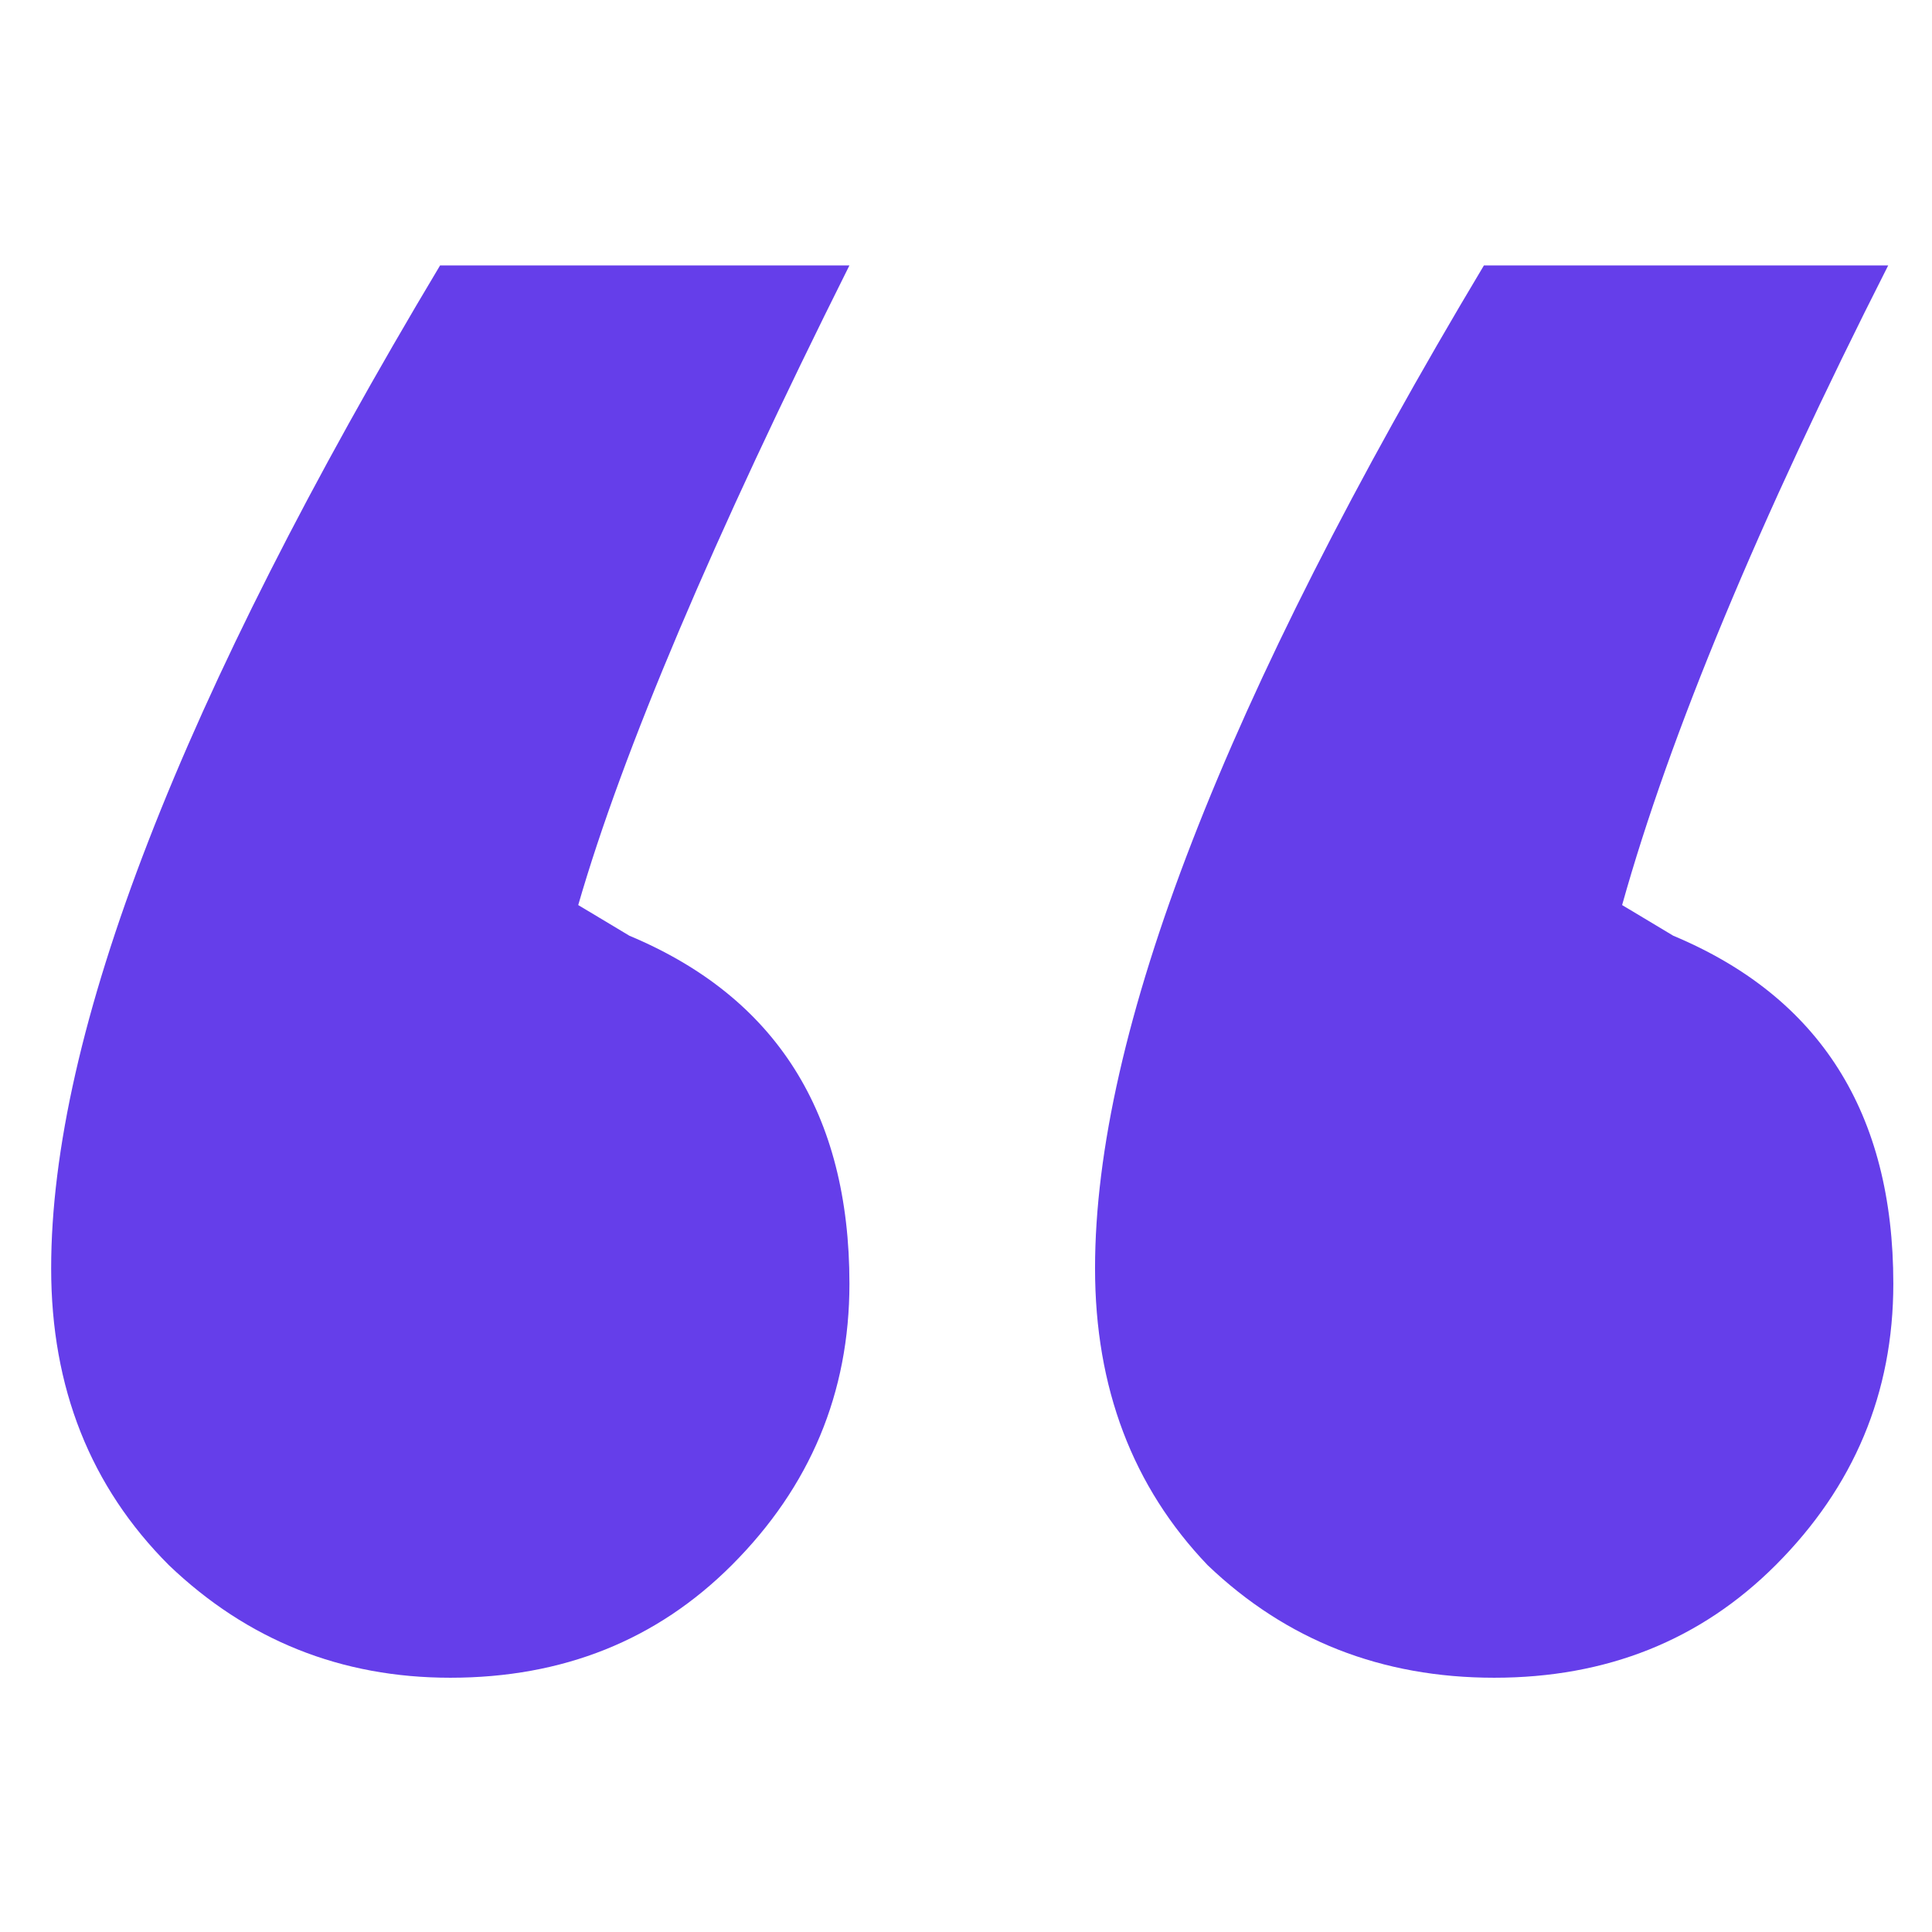 <svg width="48" height="48" viewBox="0 0 48 48" fill="none" xmlns="http://www.w3.org/2000/svg">
<path d="M44.115 38.886C42.25 40.75 39.919 41.683 37.123 41.683C34.326 41.683 31.953 40.75 30.003 38.886C28.139 36.936 27.206 34.478 27.206 31.512C27.206 25.664 30.427 17.358 36.868 6.594H46.912C43.691 12.951 41.487 18.248 40.301 22.486L41.572 23.248C45.217 24.774 47.039 27.656 47.039 31.893C47.039 34.606 46.064 36.936 44.115 38.886ZM11.188 41.683C8.476 41.683 6.145 40.75 4.196 38.886C2.246 36.936 1.271 34.478 1.271 31.512C1.271 25.664 4.492 17.358 10.934 6.594H21.104C17.714 13.375 15.468 18.672 14.366 22.486L15.637 23.248C19.282 24.774 21.104 27.656 21.104 31.893C21.104 34.606 20.129 36.936 18.18 38.886C16.315 40.75 13.985 41.683 11.188 41.683Z" fill="#653EEA"/>
</svg>
